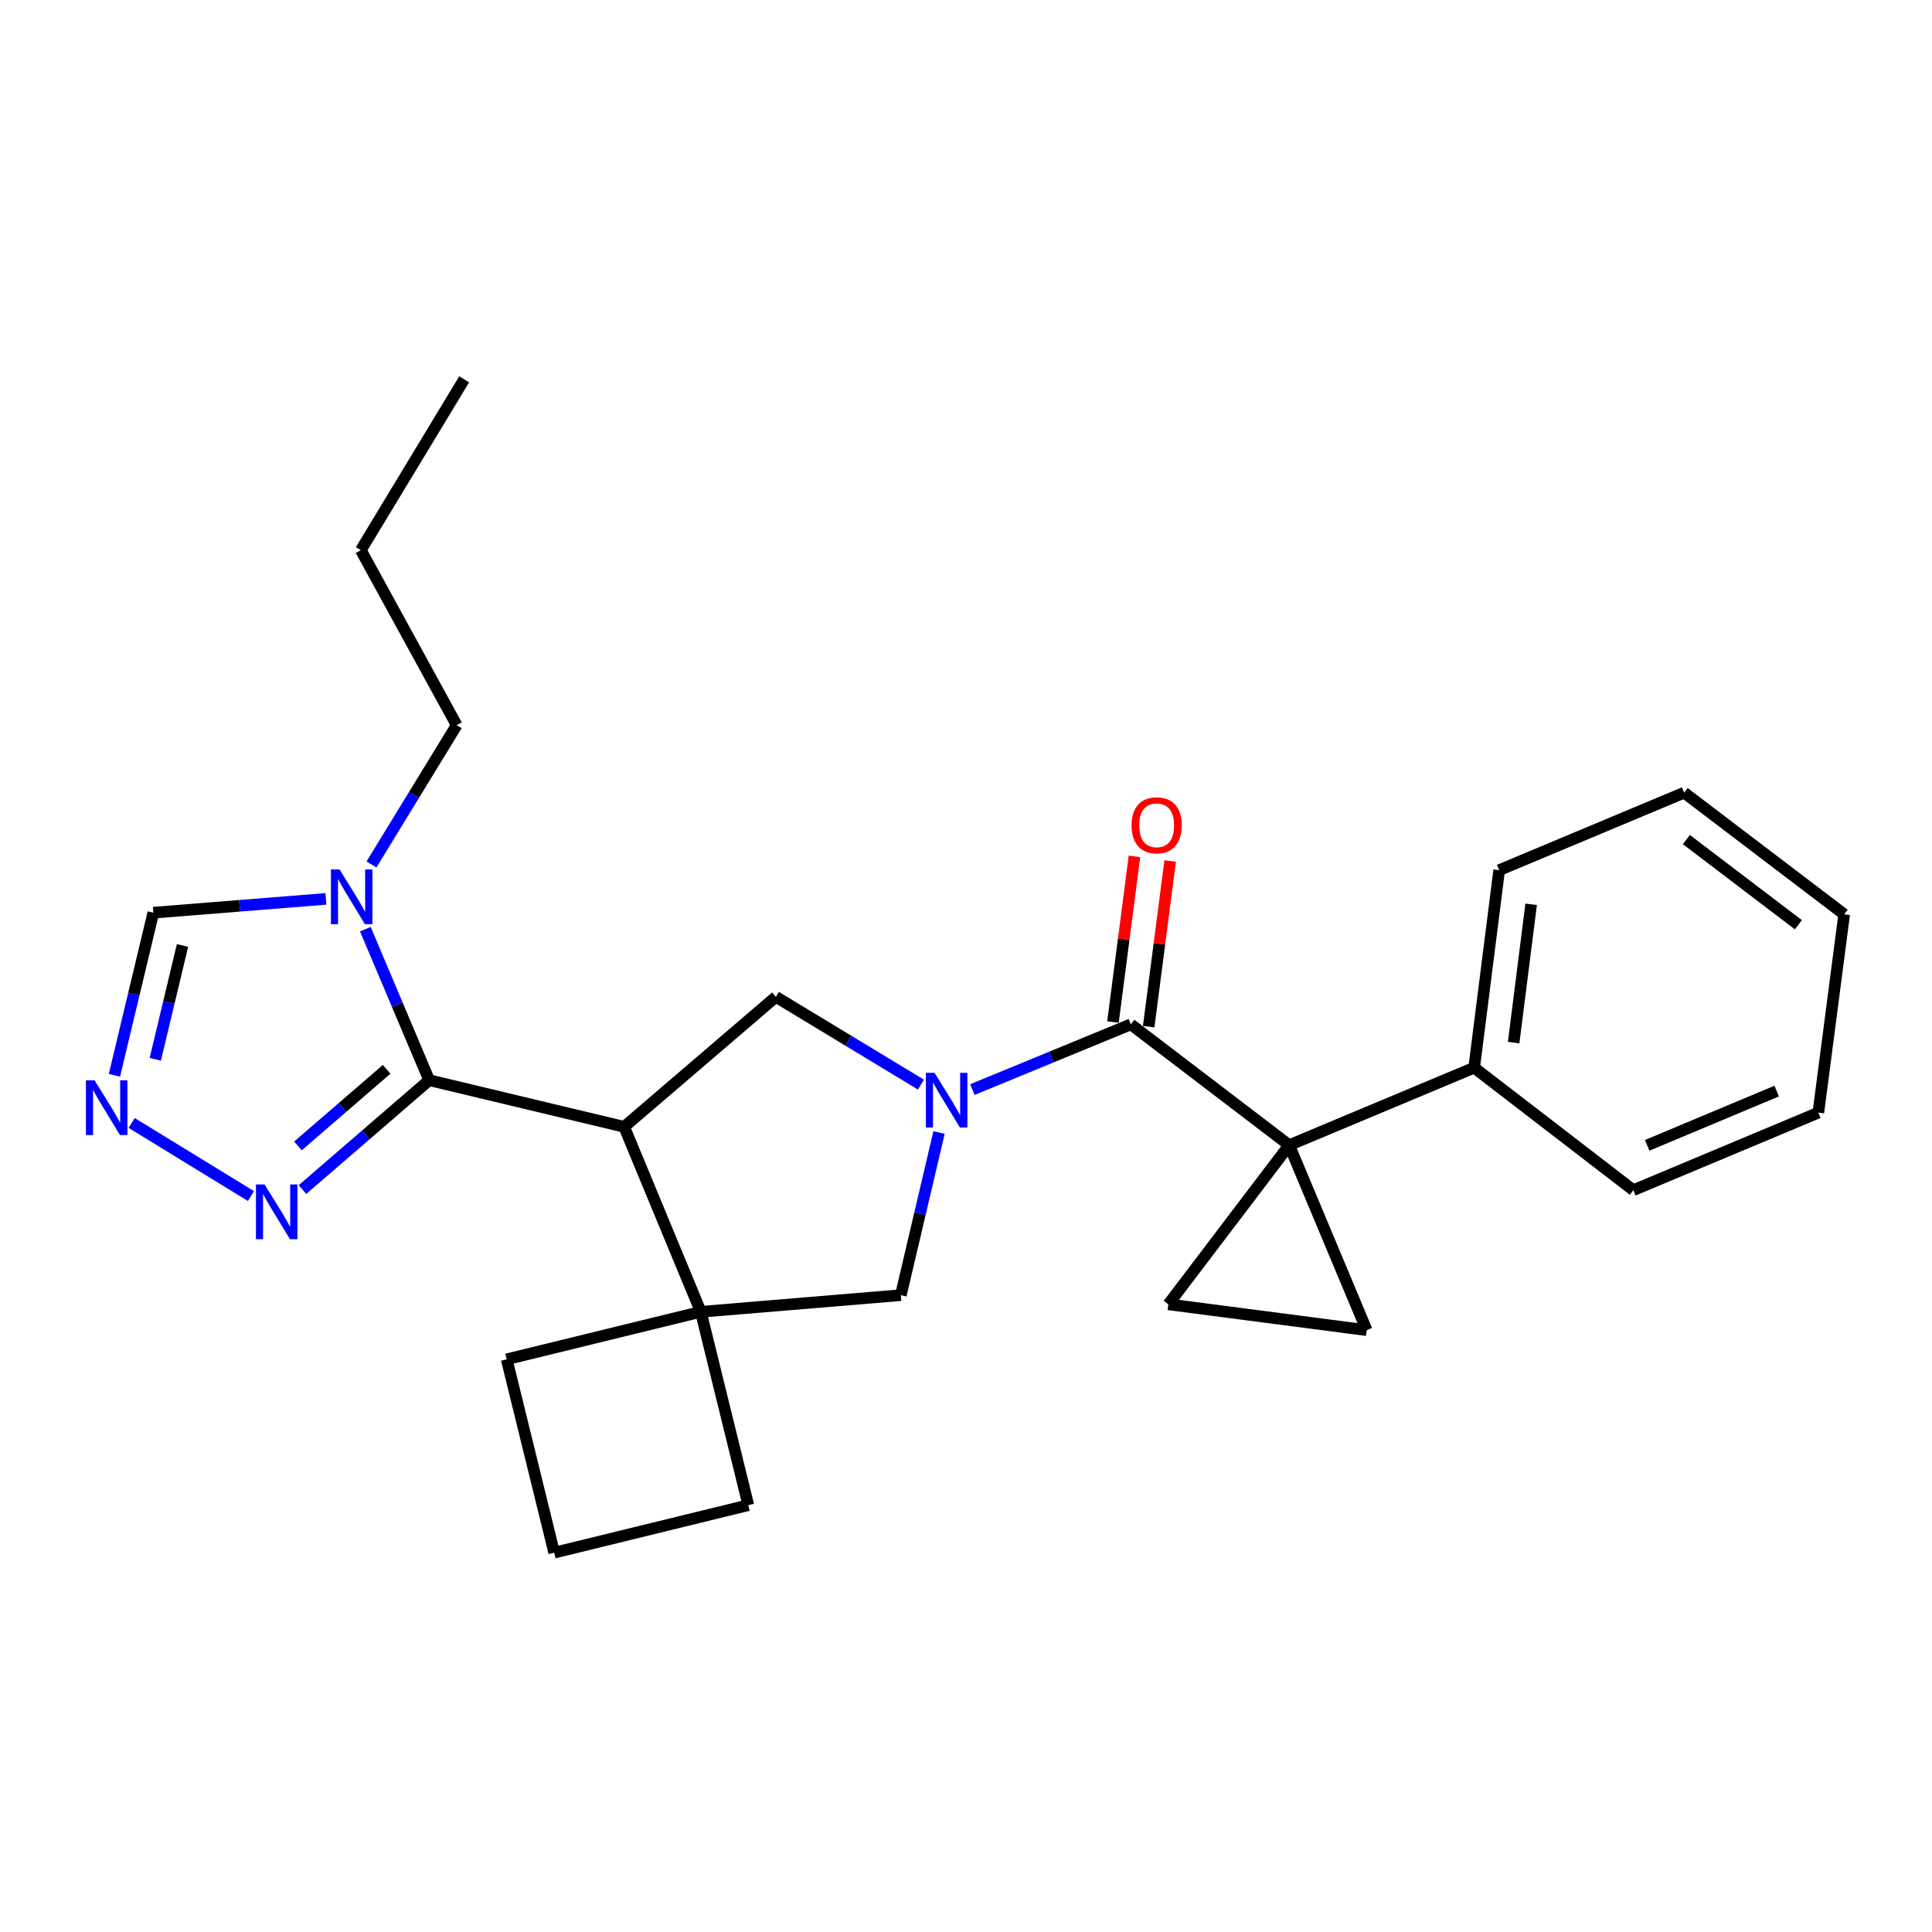 <?xml version='1.0' encoding='iso-8859-1'?>
<svg version='1.1' baseProfile='full'
              xmlns='http://www.w3.org/2000/svg'
                      xmlns:rdkit='http://www.rdkit.org/xml'
                      xmlns:xlink='http://www.w3.org/1999/xlink'
                  xml:space='preserve'
width='1000px' height='1000px' viewBox='0 0 1000 1000'>
<!-- END OF HEADER -->
<rect style='opacity:1.0;fill:#FFFFFF;stroke:none' width='1000' height='1000' x='0' y='0'> </rect>
<path class='bond-3' d='M 667.284,592.741 L 585.311,530.203' style='fill:none;fill-rule:evenodd;stroke:#000000;stroke-width:6px;stroke-linecap:butt;stroke-linejoin:miter;stroke-opacity:1' />
<path class='bond-7' d='M 667.284,592.741 L 707.395,688.495' style='fill:none;fill-rule:evenodd;stroke:#000000;stroke-width:6px;stroke-linecap:butt;stroke-linejoin:miter;stroke-opacity:1' />
<path class='bond-8' d='M 667.284,592.741 L 604.725,675.117' style='fill:none;fill-rule:evenodd;stroke:#000000;stroke-width:6px;stroke-linecap:butt;stroke-linejoin:miter;stroke-opacity:1' />
<path class='bond-13' d='M 667.284,592.741 L 763.027,552.629' style='fill:none;fill-rule:evenodd;stroke:#000000;stroke-width:6px;stroke-linecap:butt;stroke-linejoin:miter;stroke-opacity:1' />
<path class='bond-0' d='M 503.299,563.962 L 544.305,547.083' style='fill:none;fill-rule:evenodd;stroke:#0000FF;stroke-width:6px;stroke-linecap:butt;stroke-linejoin:miter;stroke-opacity:1' />
<path class='bond-0' d='M 544.305,547.083 L 585.311,530.203' style='fill:none;fill-rule:evenodd;stroke:#000000;stroke-width:6px;stroke-linecap:butt;stroke-linejoin:miter;stroke-opacity:1' />
<path class='bond-5' d='M 476.659,561.384 L 439.124,538.675' style='fill:none;fill-rule:evenodd;stroke:#0000FF;stroke-width:6px;stroke-linecap:butt;stroke-linejoin:miter;stroke-opacity:1' />
<path class='bond-5' d='M 439.124,538.675 L 401.59,515.966' style='fill:none;fill-rule:evenodd;stroke:#000000;stroke-width:6px;stroke-linecap:butt;stroke-linejoin:miter;stroke-opacity:1' />
<path class='bond-11' d='M 486.046,586.196 L 476.159,628.286' style='fill:none;fill-rule:evenodd;stroke:#0000FF;stroke-width:6px;stroke-linecap:butt;stroke-linejoin:miter;stroke-opacity:1' />
<path class='bond-11' d='M 476.159,628.286 L 466.271,670.375' style='fill:none;fill-rule:evenodd;stroke:#000000;stroke-width:6px;stroke-linecap:butt;stroke-linejoin:miter;stroke-opacity:1' />
<path class='bond-1' d='M 323.075,583.246 L 401.59,515.966' style='fill:none;fill-rule:evenodd;stroke:#000000;stroke-width:6px;stroke-linecap:butt;stroke-linejoin:miter;stroke-opacity:1' />
<path class='bond-2' d='M 323.075,583.246 L 222.144,559.101' style='fill:none;fill-rule:evenodd;stroke:#000000;stroke-width:6px;stroke-linecap:butt;stroke-linejoin:miter;stroke-opacity:1' />
<path class='bond-28' d='M 323.075,583.246 L 362.741,678.99' style='fill:none;fill-rule:evenodd;stroke:#000000;stroke-width:6px;stroke-linecap:butt;stroke-linejoin:miter;stroke-opacity:1' />
<path class='bond-4' d='M 222.144,559.101 L 205.621,520.016' style='fill:none;fill-rule:evenodd;stroke:#000000;stroke-width:6px;stroke-linecap:butt;stroke-linejoin:miter;stroke-opacity:1' />
<path class='bond-4' d='M 205.621,520.016 L 189.098,480.932' style='fill:none;fill-rule:evenodd;stroke:#0000FF;stroke-width:6px;stroke-linecap:butt;stroke-linejoin:miter;stroke-opacity:1' />
<path class='bond-9' d='M 222.144,559.101 L 189.353,587.409' style='fill:none;fill-rule:evenodd;stroke:#000000;stroke-width:6px;stroke-linecap:butt;stroke-linejoin:miter;stroke-opacity:1' />
<path class='bond-9' d='M 189.353,587.409 L 156.563,615.718' style='fill:none;fill-rule:evenodd;stroke:#0000FF;stroke-width:6px;stroke-linecap:butt;stroke-linejoin:miter;stroke-opacity:1' />
<path class='bond-9' d='M 200.128,553.486 L 177.174,573.302' style='fill:none;fill-rule:evenodd;stroke:#000000;stroke-width:6px;stroke-linecap:butt;stroke-linejoin:miter;stroke-opacity:1' />
<path class='bond-9' d='M 177.174,573.302 L 154.221,593.118' style='fill:none;fill-rule:evenodd;stroke:#0000FF;stroke-width:6px;stroke-linecap:butt;stroke-linejoin:miter;stroke-opacity:1' />
<path class='bond-14' d='M 594.552,531.402 L 600.115,488.529' style='fill:none;fill-rule:evenodd;stroke:#000000;stroke-width:6px;stroke-linecap:butt;stroke-linejoin:miter;stroke-opacity:1' />
<path class='bond-14' d='M 600.115,488.529 L 605.677,445.656' style='fill:none;fill-rule:evenodd;stroke:#FF0000;stroke-width:6px;stroke-linecap:butt;stroke-linejoin:miter;stroke-opacity:1' />
<path class='bond-14' d='M 576.07,529.004 L 581.633,486.131' style='fill:none;fill-rule:evenodd;stroke:#000000;stroke-width:6px;stroke-linecap:butt;stroke-linejoin:miter;stroke-opacity:1' />
<path class='bond-14' d='M 581.633,486.131 L 587.195,443.258' style='fill:none;fill-rule:evenodd;stroke:#FF0000;stroke-width:6px;stroke-linecap:butt;stroke-linejoin:miter;stroke-opacity:1' />
<path class='bond-12' d='M 168.708,465.261 L 124.035,468.834' style='fill:none;fill-rule:evenodd;stroke:#0000FF;stroke-width:6px;stroke-linecap:butt;stroke-linejoin:miter;stroke-opacity:1' />
<path class='bond-12' d='M 124.035,468.834 L 79.363,472.407' style='fill:none;fill-rule:evenodd;stroke:#000000;stroke-width:6px;stroke-linecap:butt;stroke-linejoin:miter;stroke-opacity:1' />
<path class='bond-15' d='M 192.279,447.432 L 214.33,411.39' style='fill:none;fill-rule:evenodd;stroke:#0000FF;stroke-width:6px;stroke-linecap:butt;stroke-linejoin:miter;stroke-opacity:1' />
<path class='bond-15' d='M 214.33,411.39 L 236.381,375.348' style='fill:none;fill-rule:evenodd;stroke:#000000;stroke-width:6px;stroke-linecap:butt;stroke-linejoin:miter;stroke-opacity:1' />
<path class='bond-6' d='M 362.741,678.99 L 466.271,670.375' style='fill:none;fill-rule:evenodd;stroke:#000000;stroke-width:6px;stroke-linecap:butt;stroke-linejoin:miter;stroke-opacity:1' />
<path class='bond-16' d='M 362.741,678.99 L 262.256,703.58' style='fill:none;fill-rule:evenodd;stroke:#000000;stroke-width:6px;stroke-linecap:butt;stroke-linejoin:miter;stroke-opacity:1' />
<path class='bond-17' d='M 362.741,678.99 L 387.332,779.072' style='fill:none;fill-rule:evenodd;stroke:#000000;stroke-width:6px;stroke-linecap:butt;stroke-linejoin:miter;stroke-opacity:1' />
<path class='bond-26' d='M 707.395,688.495 L 604.725,675.117' style='fill:none;fill-rule:evenodd;stroke:#000000;stroke-width:6px;stroke-linecap:butt;stroke-linejoin:miter;stroke-opacity:1' />
<path class='bond-10' d='M 129.896,619.08 L 68.147,581.248' style='fill:none;fill-rule:evenodd;stroke:#0000FF;stroke-width:6px;stroke-linecap:butt;stroke-linejoin:miter;stroke-opacity:1' />
<path class='bond-30' d='M 59.226,556.573 L 69.294,514.49' style='fill:none;fill-rule:evenodd;stroke:#0000FF;stroke-width:6px;stroke-linecap:butt;stroke-linejoin:miter;stroke-opacity:1' />
<path class='bond-30' d='M 69.294,514.49 L 79.363,472.407' style='fill:none;fill-rule:evenodd;stroke:#000000;stroke-width:6px;stroke-linecap:butt;stroke-linejoin:miter;stroke-opacity:1' />
<path class='bond-30' d='M 80.372,548.285 L 87.42,518.826' style='fill:none;fill-rule:evenodd;stroke:#0000FF;stroke-width:6px;stroke-linecap:butt;stroke-linejoin:miter;stroke-opacity:1' />
<path class='bond-30' d='M 87.42,518.826 L 94.468,489.368' style='fill:none;fill-rule:evenodd;stroke:#000000;stroke-width:6px;stroke-linecap:butt;stroke-linejoin:miter;stroke-opacity:1' />
<path class='bond-19' d='M 763.027,552.629 L 775.97,450.394' style='fill:none;fill-rule:evenodd;stroke:#000000;stroke-width:6px;stroke-linecap:butt;stroke-linejoin:miter;stroke-opacity:1' />
<path class='bond-19' d='M 783.458,539.635 L 792.518,468.07' style='fill:none;fill-rule:evenodd;stroke:#000000;stroke-width:6px;stroke-linecap:butt;stroke-linejoin:miter;stroke-opacity:1' />
<path class='bond-20' d='M 763.027,552.629 L 845.414,616.037' style='fill:none;fill-rule:evenodd;stroke:#000000;stroke-width:6px;stroke-linecap:butt;stroke-linejoin:miter;stroke-opacity:1' />
<path class='bond-21' d='M 236.381,375.348 L 186.765,284.771' style='fill:none;fill-rule:evenodd;stroke:#000000;stroke-width:6px;stroke-linecap:butt;stroke-linejoin:miter;stroke-opacity:1' />
<path class='bond-29' d='M 262.256,703.58 L 286.847,803.662' style='fill:none;fill-rule:evenodd;stroke:#000000;stroke-width:6px;stroke-linecap:butt;stroke-linejoin:miter;stroke-opacity:1' />
<path class='bond-18' d='M 387.332,779.072 L 286.847,803.662' style='fill:none;fill-rule:evenodd;stroke:#000000;stroke-width:6px;stroke-linecap:butt;stroke-linejoin:miter;stroke-opacity:1' />
<path class='bond-23' d='M 775.97,450.394 L 871.724,410.283' style='fill:none;fill-rule:evenodd;stroke:#000000;stroke-width:6px;stroke-linecap:butt;stroke-linejoin:miter;stroke-opacity:1' />
<path class='bond-24' d='M 845.414,616.037 L 941.168,575.905' style='fill:none;fill-rule:evenodd;stroke:#000000;stroke-width:6px;stroke-linecap:butt;stroke-linejoin:miter;stroke-opacity:1' />
<path class='bond-24' d='M 852.573,592.829 L 919.601,564.736' style='fill:none;fill-rule:evenodd;stroke:#000000;stroke-width:6px;stroke-linecap:butt;stroke-linejoin:miter;stroke-opacity:1' />
<path class='bond-22' d='M 186.765,284.771 L 240.254,196.338' style='fill:none;fill-rule:evenodd;stroke:#000000;stroke-width:6px;stroke-linecap:butt;stroke-linejoin:miter;stroke-opacity:1' />
<path class='bond-27' d='M 871.724,410.283 L 954.545,473.256' style='fill:none;fill-rule:evenodd;stroke:#000000;stroke-width:6px;stroke-linecap:butt;stroke-linejoin:miter;stroke-opacity:1' />
<path class='bond-27' d='M 872.867,434.564 L 930.842,478.645' style='fill:none;fill-rule:evenodd;stroke:#000000;stroke-width:6px;stroke-linecap:butt;stroke-linejoin:miter;stroke-opacity:1' />
<path class='bond-25' d='M 941.168,575.905 L 954.545,473.256' style='fill:none;fill-rule:evenodd;stroke:#000000;stroke-width:6px;stroke-linecap:butt;stroke-linejoin:miter;stroke-opacity:1' />
<path  class='atom-1' d='M 483.722 555.284
L 493.002 570.284
Q 493.922 571.764, 495.402 574.444
Q 496.882 577.124, 496.962 577.284
L 496.962 555.284
L 500.722 555.284
L 500.722 583.604
L 496.842 583.604
L 486.882 567.204
Q 485.722 565.284, 484.482 563.084
Q 483.282 560.884, 482.922 560.204
L 482.922 583.604
L 479.242 583.604
L 479.242 555.284
L 483.722 555.284
' fill='#0000FF'/>
<path  class='atom-5' d='M 175.763 450.036
L 185.043 465.036
Q 185.963 466.516, 187.443 469.196
Q 188.923 471.876, 189.003 472.036
L 189.003 450.036
L 192.763 450.036
L 192.763 478.356
L 188.883 478.356
L 178.923 461.956
Q 177.763 460.036, 176.523 457.836
Q 175.323 455.636, 174.963 454.956
L 174.963 478.356
L 171.283 478.356
L 171.283 450.036
L 175.763 450.036
' fill='#0000FF'/>
<path  class='atom-10' d='M 136.956 613.08
L 146.236 628.08
Q 147.156 629.56, 148.636 632.24
Q 150.116 634.92, 150.196 635.08
L 150.196 613.08
L 153.956 613.08
L 153.956 641.4
L 150.076 641.4
L 140.116 625
Q 138.956 623.08, 137.716 620.88
Q 136.516 618.68, 136.156 618
L 136.156 641.4
L 132.476 641.4
L 132.476 613.08
L 136.956 613.08
' fill='#0000FF'/>
<path  class='atom-11' d='M 48.957 559.167
L 58.237 574.167
Q 59.157 575.647, 60.637 578.327
Q 62.117 581.007, 62.197 581.167
L 62.197 559.167
L 65.957 559.167
L 65.957 587.487
L 62.077 587.487
L 52.117 571.087
Q 50.957 569.167, 49.717 566.967
Q 48.517 564.767, 48.157 564.087
L 48.157 587.487
L 44.477 587.487
L 44.477 559.167
L 48.957 559.167
' fill='#0000FF'/>
<path  class='atom-15' d='M 585.689 427.177
Q 585.689 420.377, 589.049 416.577
Q 592.409 412.777, 598.689 412.777
Q 604.969 412.777, 608.329 416.577
Q 611.689 420.377, 611.689 427.177
Q 611.689 434.057, 608.289 437.977
Q 604.889 441.857, 598.689 441.857
Q 592.449 441.857, 589.049 437.977
Q 585.689 434.097, 585.689 427.177
M 598.689 438.657
Q 603.009 438.657, 605.329 435.777
Q 607.689 432.857, 607.689 427.177
Q 607.689 421.617, 605.329 418.817
Q 603.009 415.977, 598.689 415.977
Q 594.369 415.977, 592.009 418.777
Q 589.689 421.577, 589.689 427.177
Q 589.689 432.897, 592.009 435.777
Q 594.369 438.657, 598.689 438.657
' fill='#FF0000'/>
</svg>
